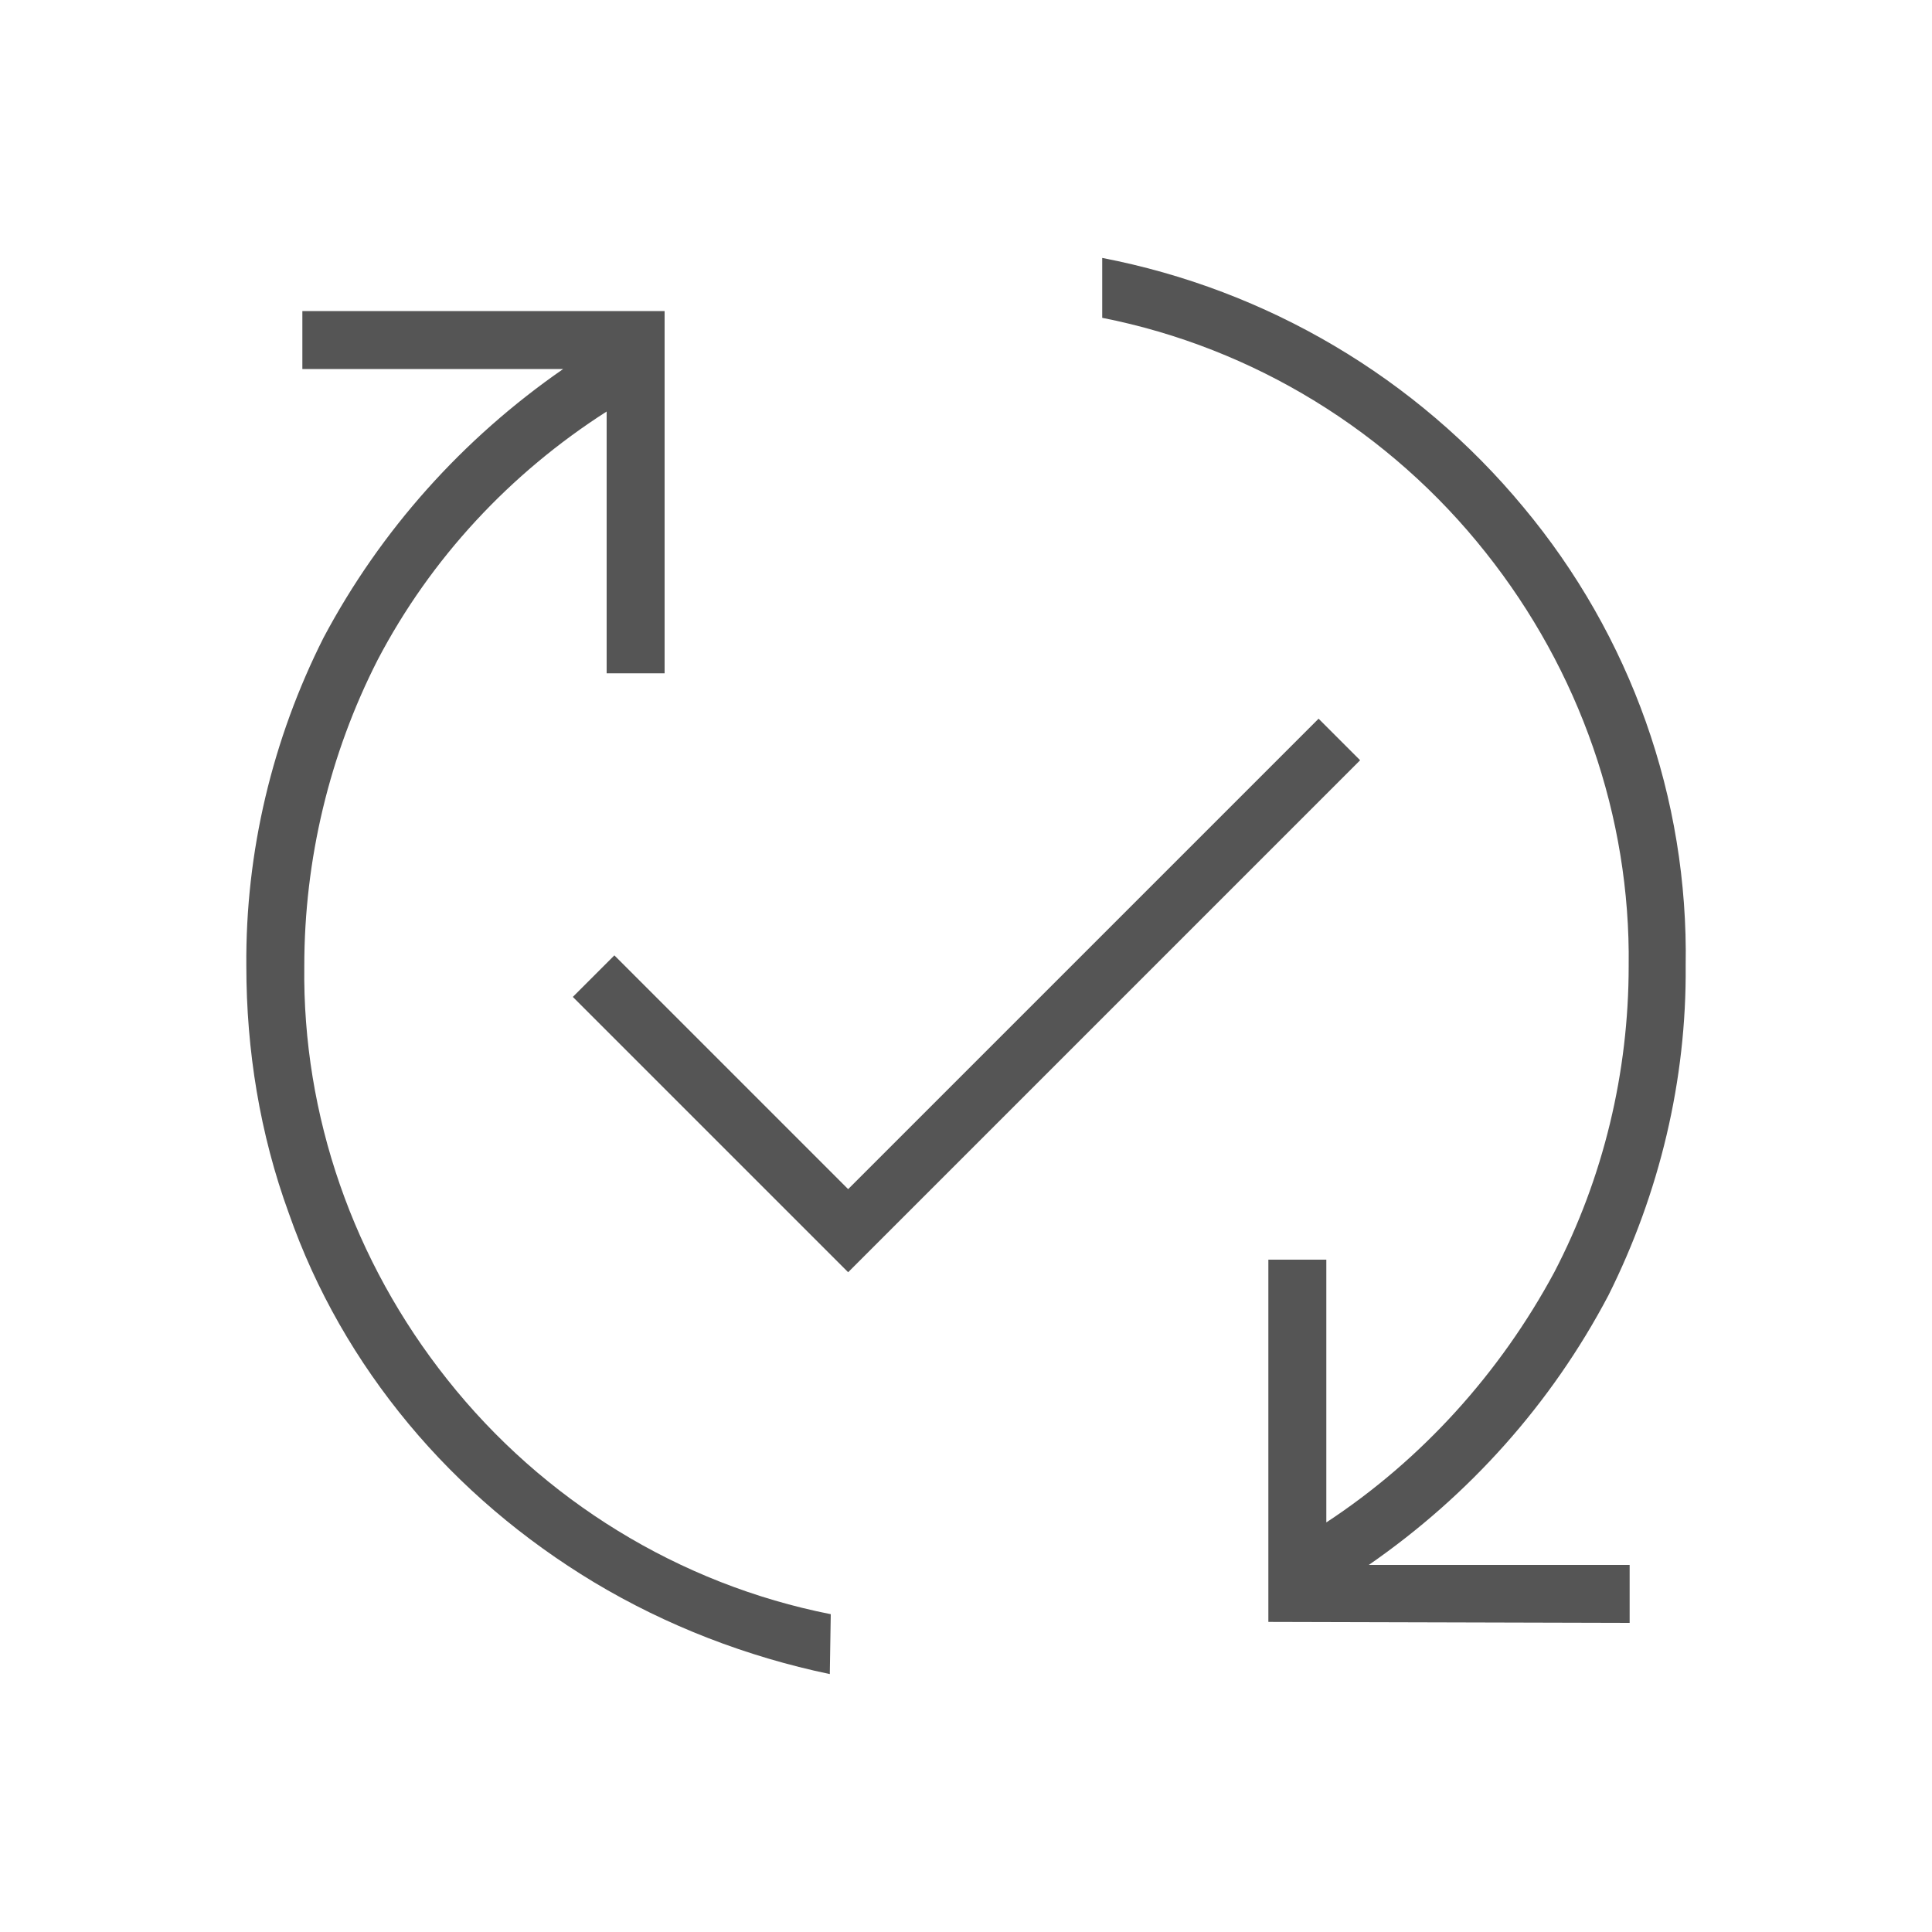 <?xml version="1.0" encoding="utf-8"?>
<!-- Generator: Adobe Illustrator 27.6.1, SVG Export Plug-In . SVG Version: 6.00 Build 0)  -->
<svg version="1.1" id="レイヤー_1" xmlns="http://www.w3.org/2000/svg" xmlns:xlink="http://www.w3.org/1999/xlink" x="0px"
	 y="0px" viewBox="0 0 200 200" style="enable-background:new 0 0 200 200;" xml:space="preserve">
<style type="text/css">
	.st0{fill:#555555;}
</style>
<path id="published_with_changes_FILL0_wght100_GRAD0_opsz24" class="st0" d="M85.9,173.3c-8.6-1.8-16.9-5-24.4-9.5
	c-7.3-4.4-13.8-9.9-19.2-16.4c-5.4-6.5-9.6-13.8-12.4-21.8c-3-8.2-4.4-16.9-4.4-25.6c-0.1-11.8,2.7-23.5,8-34
	c5.9-11.1,14.4-20.6,24.8-27.8h-27v-6h37.5v37.5h-6V42.6c-10,6.4-18.2,15.2-23.7,25.7c-5,9.8-7.6,20.7-7.6,31.7
	c-0.2,15.5,5.1,30.6,14.8,42.8c9.9,12.5,24,21.2,39.7,24.3L85.9,173.3z M87.8,131.7l-28.5-28.5l4.3-4.3l24.2,24.2l48.7-48.7l4.3,4.3
	L87.8,131.7z M131.3,167.9v-37.5h6v27.2c9.9-6.5,18-15.5,23.6-25.9c5.1-9.8,7.7-20.7,7.7-31.7c0.2-15.5-5.1-30.6-14.8-42.8
	c-9.9-12.5-24-21.2-39.7-24.3v-6.2c17.1,3.3,32.5,12.4,43.6,25.8c11.1,13.3,17.1,30.1,16.8,47.5c0.1,11.8-2.7,23.5-8,34.1
	c-5.9,11.2-14.4,20.7-24.8,27.9h27v6L131.3,167.9z"/>
</svg>
